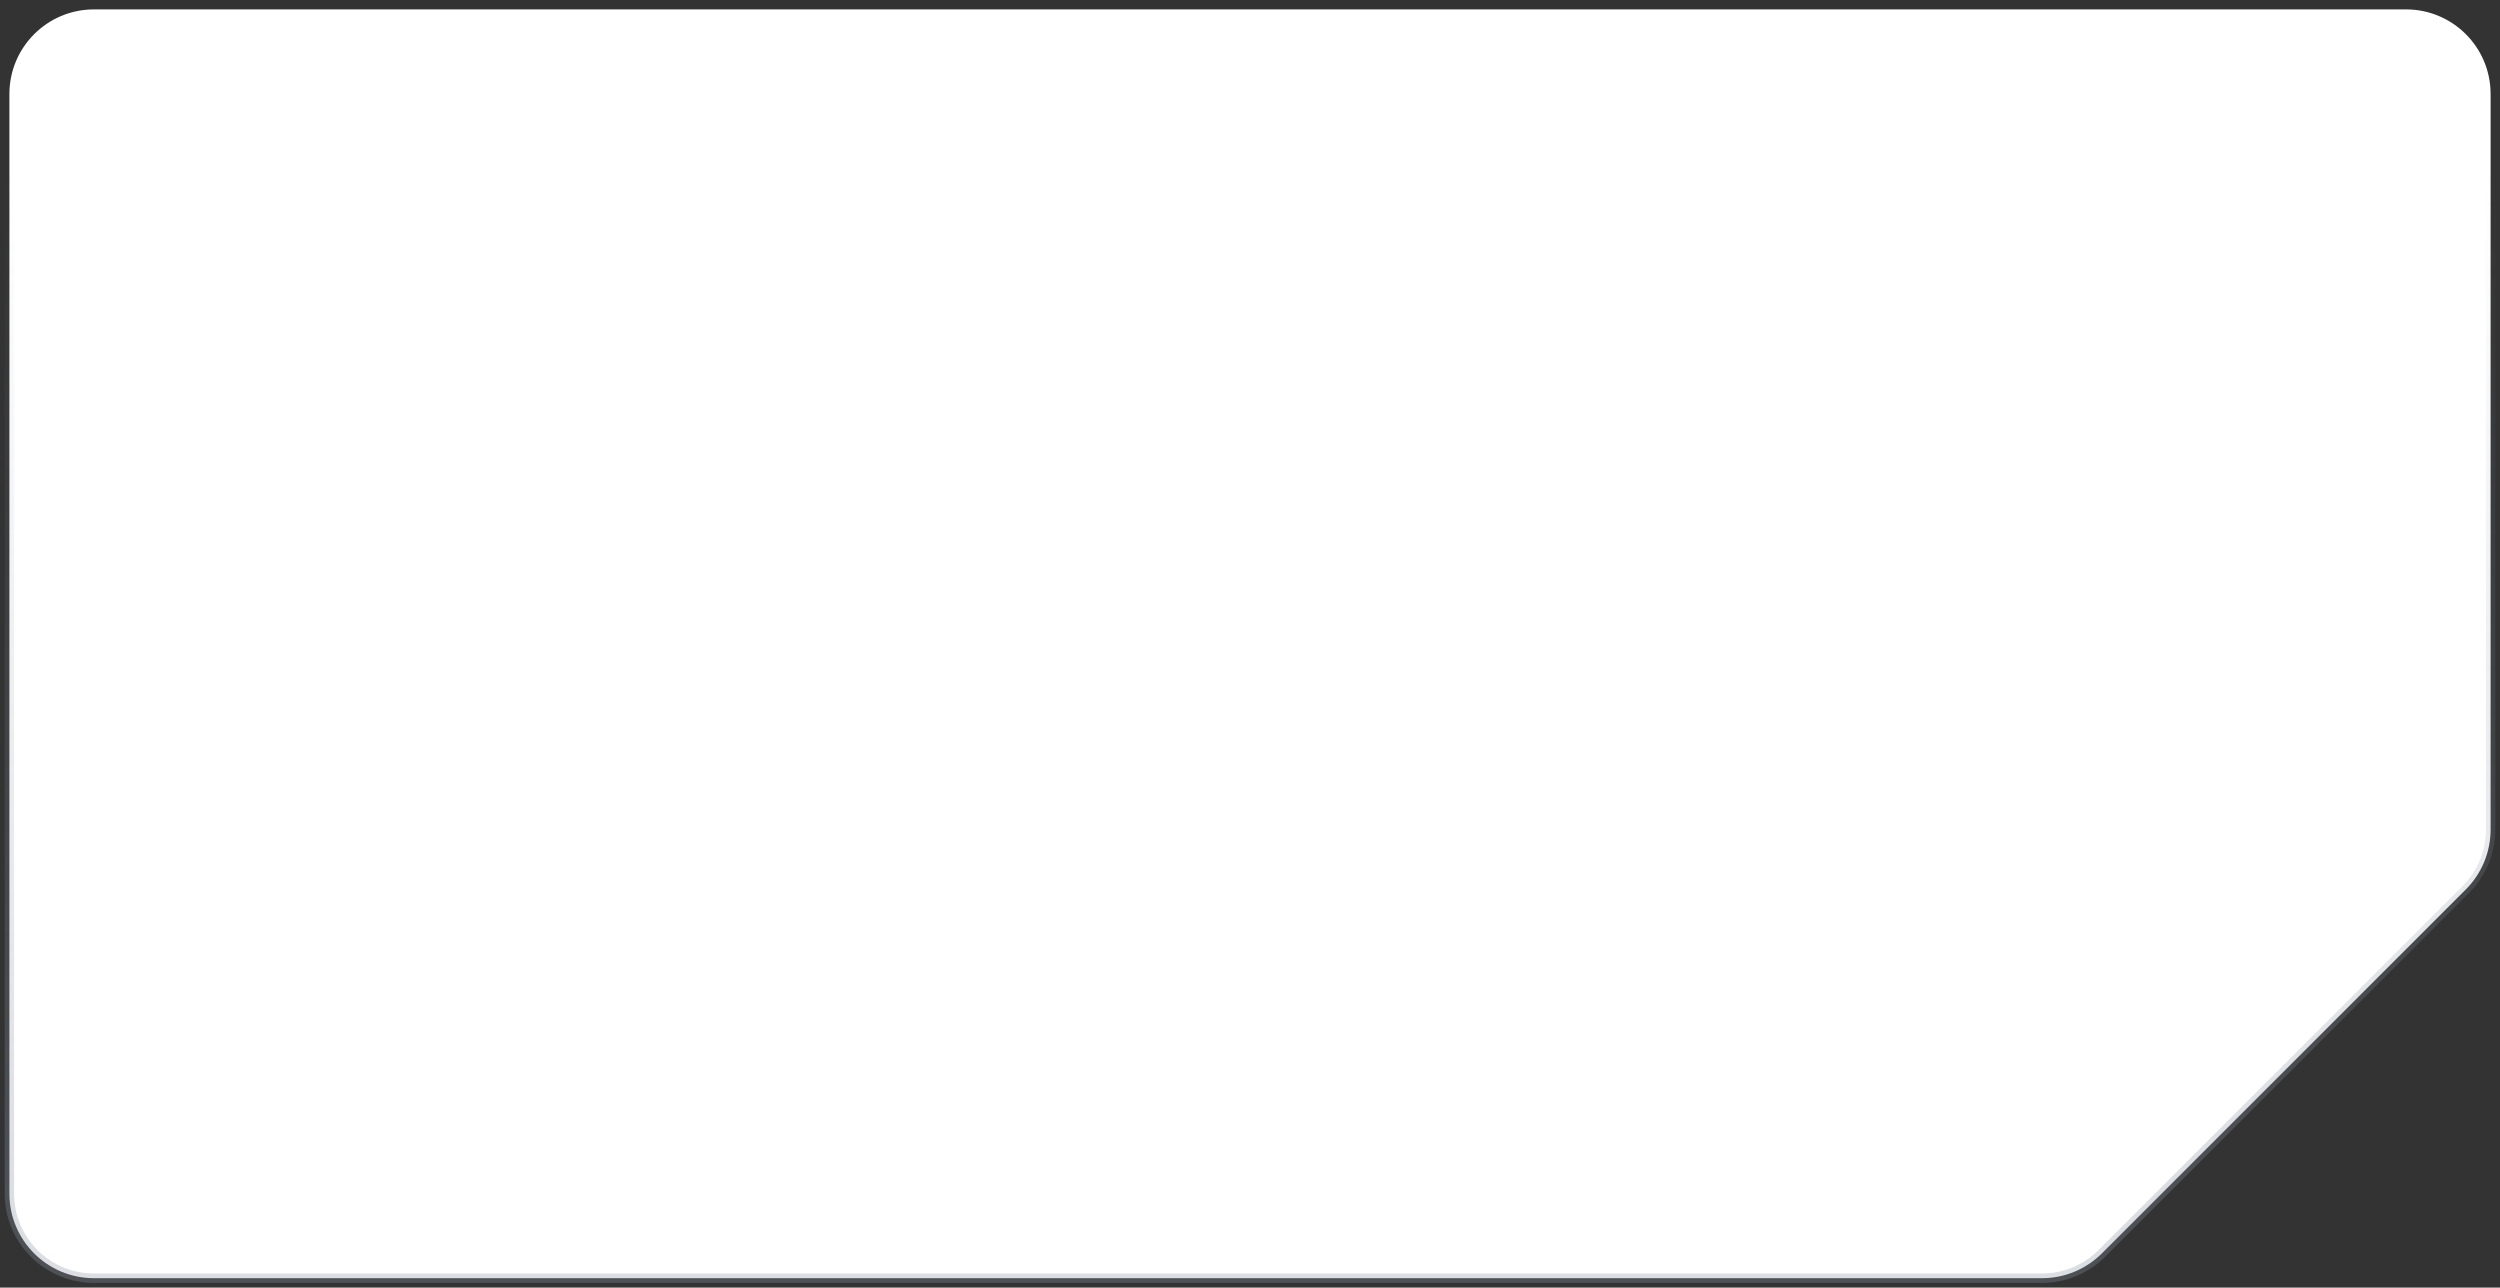 <?xml version="1.0" encoding="UTF-8"?> <svg xmlns="http://www.w3.org/2000/svg" width="266" height="137" viewBox="0 0 266 137" fill="none"><rect x="0" y="0" width="266" height="137" fill="#333333" stroke="none"/><path d="M23.383 136L217.272 136C219.659 136 221.948 135.052 223.636 133.364L262.364 94.636C264.052 92.948 265 90.659 265 88.272V68.5V10C265 5.029 260.971 1 256 1L10 1C5.029 1 1 5.029 1 10V127C1 131.971 5.029 136 10 136H23.383Z" fill="white" stroke="url(#paint0_linear_10520_3097)" stroke-opacity="0.3"></path><defs><linearGradient id="paint0_linear_10520_3097" x1="128.96" y1="18.078" x2="128.96" y2="136" gradientUnits="userSpaceOnUse"><stop stop-color="#8891A1" stop-opacity="0"></stop><stop offset="0.914" stop-color="#8891A1"></stop></linearGradient></defs></svg> 